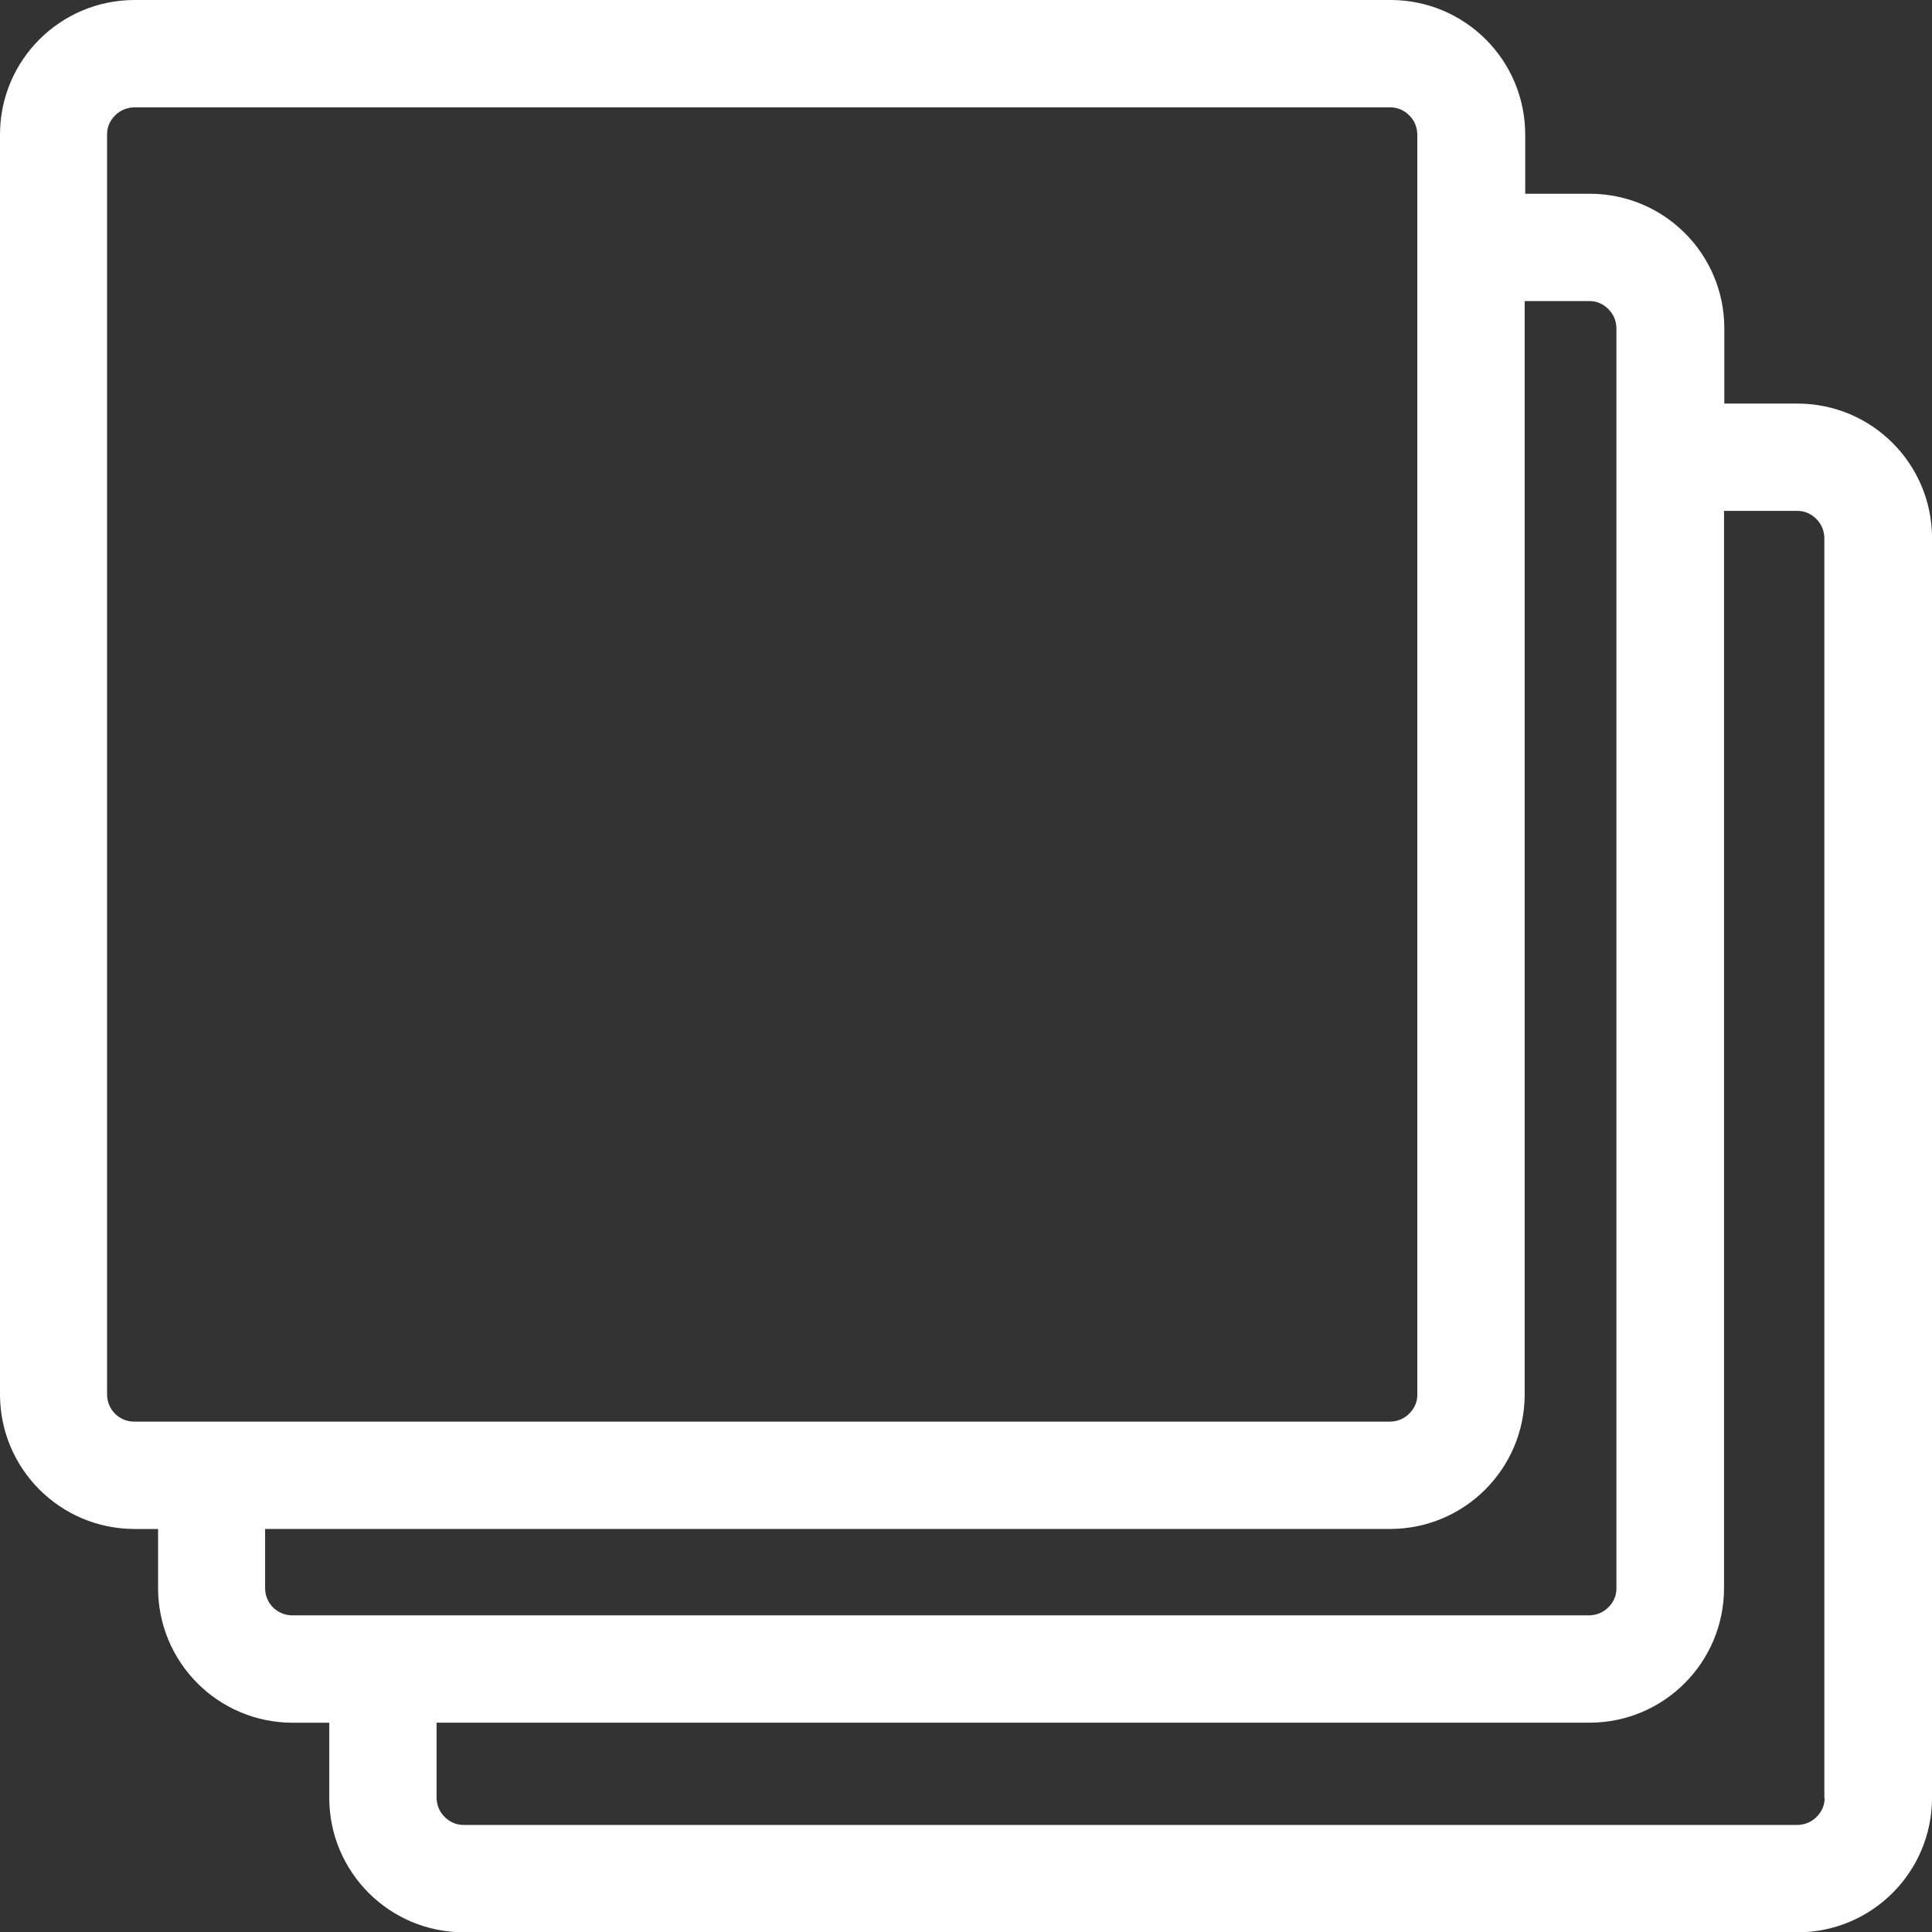 <!-- Generator: Adobe Illustrator 21.1.0, SVG Export Plug-In  -->
<svg version="1.1"
	 xmlns="http://www.w3.org/2000/svg" xmlns:xlink="http://www.w3.org/1999/xlink" xmlns:a="http://ns.adobe.com/AdobeSVGViewerExtensions/3.0/"
	 x="0px" y="0px" width="47.546px" height="47.553px" viewBox="0 0 47.546 47.553"
	 style="overflow:scroll;enable-background:new 0 0 47.546 47.553;" xml:space="preserve">
<rect x="0" y="0" width="47.546" height="47.553" fill="#333333" stroke="none"/>
<style type="text/css">
	.st0{fill:#FFFFFF;}
</style>
<defs>
</defs>
<path class="st0" d="M44.244,9.932h-1.809V8.07c-0.006-1.823-1.479-3.295-3.302-3.302h-1.598V3.302
	C37.528,1.479,36.056,0.007,34.233,0H3.302C1.479,0.007,0.006,1.479,0,3.302v31.024c0.007,1.822,1.479,3.295,3.302,3.302H3.89v1.466
	c0.007,1.822,1.479,3.295,3.302,3.302h0.911v1.856c0.006,1.823,1.479,3.295,3.302,3.302h32.84c1.822-0.006,3.295-1.479,3.302-3.302
	V13.234C47.54,11.411,46.067,9.938,44.244,9.932L44.244,9.932z M2.833,34.794c-0.125-0.126-0.191-0.284-0.198-0.462V3.302
	c0-0.178,0.073-0.337,0.198-0.462c0.125-0.125,0.284-0.191,0.462-0.198H34.22c0.178,0,0.337,0.073,0.462,0.198
	c0.126,0.125,0.192,0.284,0.198,0.462v31.024c0,0.178-0.072,0.337-0.198,0.462c-0.126,0.126-0.284,0.192-0.462,0.198H3.302
	C3.123,34.986,2.965,34.92,2.833,34.794z M6.722,39.562c-0.125-0.126-0.191-0.284-0.198-0.462v-1.473H34.22
	c1.822-0.006,3.295-1.479,3.302-3.302V7.409h1.598c0.178,0,0.337,0.073,0.462,0.198c0.126,0.125,0.192,0.284,0.198,0.462v31.024
	c0,0.178-0.072,0.337-0.198,0.462c-0.126,0.126-0.284,0.192-0.462,0.198H7.191C7.013,39.754,6.848,39.681,6.722,39.562L6.722,39.562
	z M44.904,44.251c0,0.178-0.072,0.337-0.198,0.462c-0.126,0.126-0.284,0.192-0.462,0.198h-32.84c-0.178,0-0.337-0.072-0.462-0.198
	c-0.126-0.126-0.192-0.284-0.198-0.462v-1.856h28.382c1.823-0.006,3.295-1.479,3.302-3.302v-26.52h1.809
	c0.178,0,0.337,0.072,0.462,0.198c0.126,0.126,0.192,0.284,0.198,0.462v31.017H44.904z"/>
</svg>